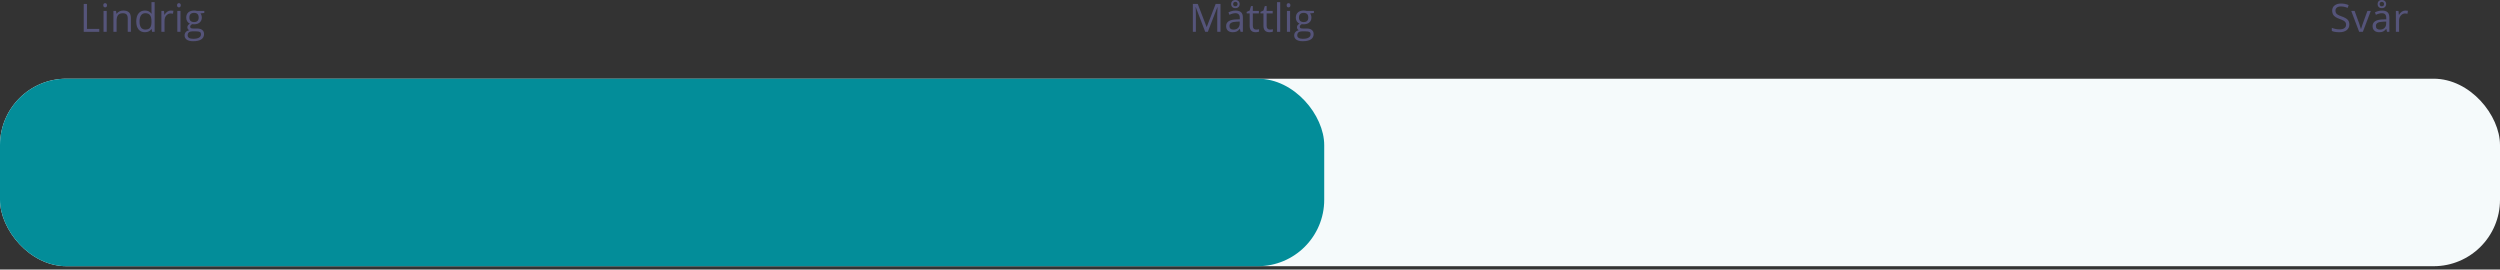 <svg width="640" height="69" viewBox="0 0 640 69" fill="none" xmlns="http://www.w3.org/2000/svg">
<rect x="0" y="0" width="640" height="69" fill="#333333" stroke="none"/>
<rect y="20.148" width="640" height="48" rx="17" fill="#F5FAFB"/>
<rect y="20.148" width="339" height="48" rx="17" fill="#038D99"/>
<path d="M21.435 8.148V1.01H22.265V7.396H25.414V8.148H21.435Z" fill="#55547A"/>
<path d="M27.318 8.148H26.508V2.797H27.318V8.148ZM26.439 1.347C26.439 1.161 26.485 1.026 26.576 0.941C26.667 0.854 26.781 0.81 26.918 0.81C27.048 0.81 27.16 0.854 27.255 0.941C27.349 1.029 27.396 1.164 27.396 1.347C27.396 1.529 27.349 1.666 27.255 1.757C27.16 1.845 27.048 1.889 26.918 1.889C26.781 1.889 26.667 1.845 26.576 1.757C26.485 1.666 26.439 1.529 26.439 1.347Z" fill="#55547A"/>
<path d="M32.699 8.148V4.687C32.699 4.25 32.6 3.925 32.401 3.71C32.203 3.495 31.892 3.388 31.469 3.388C30.909 3.388 30.499 3.539 30.238 3.842C29.978 4.145 29.848 4.644 29.848 5.341V8.148H29.037V2.797H29.696L29.828 3.529H29.867C30.033 3.266 30.266 3.062 30.565 2.919C30.865 2.772 31.199 2.699 31.566 2.699C32.211 2.699 32.696 2.855 33.022 3.168C33.347 3.477 33.51 3.974 33.51 4.657V8.148H32.699Z" fill="#55547A"/>
<path d="M38.822 7.431H38.778C38.404 7.974 37.844 8.246 37.099 8.246C36.399 8.246 35.853 8.007 35.463 7.528C35.075 7.05 34.882 6.369 34.882 5.487C34.882 4.605 35.077 3.92 35.468 3.432C35.858 2.943 36.402 2.699 37.099 2.699C37.825 2.699 38.381 2.963 38.769 3.49H38.832L38.798 3.104L38.778 2.729V0.551H39.589V8.148H38.93L38.822 7.431ZM37.201 7.567C37.755 7.567 38.155 7.418 38.402 7.118C38.653 6.815 38.778 6.329 38.778 5.658V5.487C38.778 4.729 38.651 4.188 38.398 3.866C38.147 3.541 37.745 3.378 37.191 3.378C36.716 3.378 36.352 3.563 36.098 3.935C35.847 4.302 35.722 4.823 35.722 5.497C35.722 6.181 35.847 6.697 36.098 7.045C36.348 7.393 36.716 7.567 37.201 7.567Z" fill="#55547A"/>
<path d="M43.754 2.699C43.992 2.699 44.205 2.719 44.394 2.758L44.281 3.51C44.06 3.461 43.865 3.437 43.695 3.437C43.262 3.437 42.891 3.612 42.582 3.964C42.276 4.315 42.123 4.753 42.123 5.277V8.148H41.312V2.797H41.981L42.074 3.788H42.113C42.312 3.44 42.551 3.171 42.831 2.982C43.111 2.794 43.419 2.699 43.754 2.699Z" fill="#55547A"/>
<path d="M46.205 8.148H45.395V2.797H46.205V8.148ZM45.326 1.347C45.326 1.161 45.372 1.026 45.463 0.941C45.554 0.854 45.668 0.81 45.805 0.81C45.935 0.81 46.047 0.854 46.142 0.941C46.236 1.029 46.283 1.164 46.283 1.347C46.283 1.529 46.236 1.666 46.142 1.757C46.047 1.845 45.935 1.889 45.805 1.889C45.668 1.889 45.554 1.845 45.463 1.757C45.372 1.666 45.326 1.529 45.326 1.347Z" fill="#55547A"/>
<path d="M52.304 2.797V3.31L51.312 3.427C51.404 3.541 51.485 3.69 51.557 3.876C51.628 4.058 51.664 4.265 51.664 4.496C51.664 5.02 51.485 5.438 51.127 5.751C50.769 6.063 50.277 6.22 49.652 6.22C49.493 6.22 49.343 6.207 49.203 6.181C48.858 6.363 48.685 6.592 48.685 6.869C48.685 7.016 48.746 7.125 48.866 7.196C48.987 7.265 49.193 7.299 49.486 7.299H50.434C51.013 7.299 51.457 7.421 51.767 7.665C52.079 7.909 52.235 8.264 52.235 8.729C52.235 9.322 51.998 9.773 51.523 10.082C51.047 10.395 50.354 10.551 49.442 10.551C48.742 10.551 48.202 10.421 47.821 10.16C47.444 9.9 47.255 9.532 47.255 9.057C47.255 8.731 47.359 8.45 47.567 8.212C47.776 7.974 48.069 7.813 48.446 7.729C48.31 7.667 48.194 7.571 48.1 7.44C48.008 7.31 47.963 7.159 47.963 6.986C47.963 6.791 48.015 6.62 48.119 6.474C48.223 6.327 48.388 6.186 48.612 6.049C48.336 5.935 48.109 5.741 47.934 5.468C47.761 5.194 47.675 4.882 47.675 4.53C47.675 3.944 47.851 3.493 48.202 3.178C48.554 2.859 49.052 2.699 49.696 2.699C49.976 2.699 50.228 2.732 50.453 2.797H52.304ZM48.036 9.047C48.036 9.337 48.158 9.556 48.402 9.706C48.647 9.856 48.996 9.931 49.452 9.931C50.133 9.931 50.635 9.828 50.961 9.623C51.29 9.421 51.454 9.146 51.454 8.798C51.454 8.508 51.365 8.306 51.185 8.192C51.007 8.082 50.67 8.026 50.175 8.026H49.203C48.835 8.026 48.549 8.114 48.344 8.29C48.139 8.466 48.036 8.718 48.036 9.047ZM48.476 4.511C48.476 4.885 48.581 5.168 48.793 5.36C49.005 5.552 49.299 5.648 49.677 5.648C50.468 5.648 50.863 5.264 50.863 4.496C50.863 3.692 50.463 3.29 49.662 3.29C49.281 3.29 48.988 3.393 48.783 3.598C48.578 3.803 48.476 4.107 48.476 4.511Z" fill="#55547A"/>
<path d="M308.535 8.149L306.113 1.821H306.074C306.12 2.323 306.143 2.918 306.143 3.608V8.149H305.376V1.011H306.626L308.887 6.899H308.926L311.206 1.011H312.446V8.149H311.616V3.55C311.616 3.022 311.639 2.45 311.685 1.831H311.646L309.204 8.149H308.535Z" fill="#55547A"/>
<path d="M317.578 8.149L317.417 7.388H317.378C317.111 7.723 316.844 7.951 316.577 8.071C316.313 8.188 315.983 8.247 315.586 8.247C315.055 8.247 314.639 8.11 314.336 7.837C314.036 7.563 313.887 7.174 313.887 6.67C313.887 5.589 314.751 5.023 316.479 4.971L317.388 4.941V4.609C317.388 4.189 317.297 3.88 317.114 3.682C316.935 3.48 316.647 3.379 316.25 3.379C315.804 3.379 315.299 3.516 314.736 3.789L314.487 3.169C314.751 3.026 315.039 2.913 315.352 2.832C315.667 2.751 315.983 2.71 316.299 2.71C316.937 2.71 317.409 2.852 317.715 3.135C318.024 3.418 318.179 3.872 318.179 4.497V8.149H317.578ZM315.747 7.578C316.252 7.578 316.647 7.44 316.934 7.163C317.223 6.886 317.368 6.499 317.368 6.001V5.518L316.558 5.552C315.913 5.575 315.448 5.675 315.161 5.854C314.878 6.03 314.736 6.305 314.736 6.68C314.736 6.973 314.824 7.196 315 7.349C315.179 7.502 315.428 7.578 315.747 7.578ZM317.354 1.03C317.354 1.349 317.253 1.606 317.051 1.802C316.852 1.994 316.587 2.09 316.255 2.09C315.926 2.09 315.664 1.995 315.469 1.807C315.273 1.615 315.176 1.359 315.176 1.04C315.176 0.721 315.273 0.469 315.469 0.283C315.667 0.094 315.929 0 316.255 0C316.584 0 316.849 0.098 317.051 0.293C317.253 0.485 317.354 0.731 317.354 1.03ZM316.826 1.04C316.826 0.858 316.772 0.718 316.665 0.62C316.558 0.519 316.421 0.469 316.255 0.469C316.089 0.469 315.952 0.519 315.845 0.62C315.737 0.718 315.684 0.858 315.684 1.04C315.684 1.222 315.732 1.364 315.83 1.465C315.928 1.562 316.069 1.611 316.255 1.611C316.424 1.611 316.561 1.562 316.665 1.465C316.772 1.364 316.826 1.222 316.826 1.04Z" fill="#55547A"/>
<path d="M321.582 7.578C321.725 7.578 321.864 7.568 321.997 7.549C322.131 7.526 322.236 7.503 322.314 7.48V8.101C322.227 8.143 322.096 8.177 321.924 8.203C321.755 8.232 321.602 8.247 321.465 8.247C320.43 8.247 319.912 7.702 319.912 6.611V3.428H319.146V3.037L319.912 2.7L320.254 1.558H320.723V2.798H322.275V3.428H320.723V6.577C320.723 6.899 320.799 7.147 320.952 7.319C321.105 7.492 321.315 7.578 321.582 7.578Z" fill="#55547A"/>
<path d="M325.117 7.578C325.26 7.578 325.399 7.568 325.532 7.549C325.666 7.526 325.771 7.503 325.85 7.48V8.101C325.762 8.143 325.632 8.177 325.459 8.203C325.29 8.232 325.137 8.247 325 8.247C323.965 8.247 323.447 7.702 323.447 6.611V3.428H322.681V3.037L323.447 2.7L323.789 1.558H324.258V2.798H325.811V3.428H324.258V6.577C324.258 6.899 324.334 7.147 324.487 7.319C324.64 7.492 324.85 7.578 325.117 7.578Z" fill="#55547A"/>
<path d="M327.734 8.149H326.924V0.552H327.734V8.149Z" fill="#55547A"/>
<path d="M330.264 8.149H329.453V2.798H330.264V8.149ZM329.385 1.348C329.385 1.162 329.43 1.027 329.521 0.942C329.613 0.854 329.727 0.811 329.863 0.811C329.993 0.811 330.106 0.854 330.2 0.942C330.295 1.03 330.342 1.165 330.342 1.348C330.342 1.53 330.295 1.667 330.2 1.758C330.106 1.846 329.993 1.89 329.863 1.89C329.727 1.89 329.613 1.846 329.521 1.758C329.43 1.667 329.385 1.53 329.385 1.348Z" fill="#55547A"/>
<path d="M336.362 2.798V3.311L335.371 3.428C335.462 3.542 335.544 3.691 335.615 3.877C335.687 4.059 335.723 4.266 335.723 4.497C335.723 5.021 335.544 5.439 335.186 5.752C334.827 6.064 334.336 6.221 333.711 6.221C333.551 6.221 333.402 6.208 333.262 6.182C332.917 6.364 332.744 6.593 332.744 6.87C332.744 7.017 332.804 7.126 332.925 7.197C333.045 7.266 333.252 7.3 333.545 7.3H334.492C335.072 7.3 335.516 7.422 335.825 7.666C336.138 7.91 336.294 8.265 336.294 8.73C336.294 9.323 336.056 9.774 335.581 10.083C335.106 10.396 334.412 10.552 333.501 10.552C332.801 10.552 332.261 10.421 331.88 10.161C331.502 9.901 331.313 9.533 331.313 9.058C331.313 8.732 331.418 8.451 331.626 8.213C331.834 7.975 332.127 7.814 332.505 7.729C332.368 7.668 332.253 7.572 332.158 7.441C332.067 7.311 332.021 7.16 332.021 6.987C332.021 6.792 332.074 6.621 332.178 6.475C332.282 6.328 332.446 6.187 332.671 6.05C332.394 5.936 332.168 5.742 331.992 5.469C331.82 5.195 331.733 4.883 331.733 4.531C331.733 3.945 331.909 3.494 332.261 3.179C332.612 2.86 333.11 2.7 333.755 2.7C334.035 2.7 334.287 2.733 334.512 2.798H336.362ZM332.095 9.048C332.095 9.338 332.217 9.557 332.461 9.707C332.705 9.857 333.055 9.932 333.511 9.932C334.191 9.932 334.694 9.829 335.02 9.624C335.348 9.422 335.513 9.147 335.513 8.799C335.513 8.509 335.423 8.307 335.244 8.193C335.065 8.083 334.728 8.027 334.233 8.027H333.262C332.894 8.027 332.607 8.115 332.402 8.291C332.197 8.467 332.095 8.719 332.095 9.048ZM332.534 4.512C332.534 4.886 332.64 5.169 332.852 5.361C333.063 5.553 333.358 5.649 333.735 5.649C334.526 5.649 334.922 5.265 334.922 4.497C334.922 3.693 334.521 3.291 333.721 3.291C333.34 3.291 333.047 3.394 332.842 3.599C332.637 3.804 332.534 4.108 332.534 4.512Z" fill="#55547A"/>
<path d="M601.435 6.25C601.435 6.878 601.207 7.368 600.751 7.72C600.295 8.071 599.677 8.247 598.896 8.247C598.049 8.247 597.398 8.138 596.942 7.92V7.119C597.235 7.243 597.554 7.34 597.899 7.412C598.244 7.484 598.586 7.52 598.925 7.52C599.478 7.52 599.895 7.415 600.175 7.207C600.455 6.995 600.595 6.702 600.595 6.328C600.595 6.081 600.544 5.879 600.443 5.723C600.346 5.563 600.18 5.417 599.945 5.283C599.714 5.15 599.361 4.998 598.886 4.829C598.222 4.591 597.746 4.31 597.46 3.984C597.177 3.659 597.035 3.234 597.035 2.71C597.035 2.16 597.242 1.722 597.655 1.396C598.069 1.071 598.616 0.908 599.296 0.908C600.006 0.908 600.658 1.038 601.254 1.299L600.995 2.021C600.406 1.774 599.833 1.65 599.276 1.65C598.837 1.65 598.493 1.745 598.246 1.934C597.999 2.122 597.875 2.384 597.875 2.72C597.875 2.967 597.921 3.171 598.012 3.33C598.103 3.486 598.256 3.631 598.471 3.765C598.689 3.895 599.021 4.04 599.467 4.199C600.215 4.466 600.73 4.753 601.01 5.059C601.293 5.365 601.435 5.762 601.435 6.25Z" fill="#55547A"/>
<path d="M603.944 8.149L601.913 2.798H602.782L603.935 5.972C604.195 6.714 604.348 7.196 604.394 7.417H604.433C604.468 7.244 604.581 6.888 604.77 6.348C604.962 5.804 605.39 4.621 606.054 2.798H606.923L604.892 8.149H603.944Z" fill="#55547A"/>
<path d="M611.073 8.149L610.912 7.388H610.873C610.606 7.723 610.339 7.951 610.072 8.071C609.809 8.188 609.478 8.247 609.081 8.247C608.55 8.247 608.134 8.11 607.831 7.837C607.532 7.563 607.382 7.174 607.382 6.67C607.382 5.589 608.246 5.023 609.975 4.971L610.883 4.941V4.609C610.883 4.189 610.792 3.88 610.609 3.682C610.43 3.48 610.142 3.379 609.745 3.379C609.299 3.379 608.795 3.516 608.231 3.789L607.982 3.169C608.246 3.026 608.534 2.913 608.847 2.832C609.162 2.751 609.478 2.71 609.794 2.71C610.432 2.71 610.904 2.852 611.21 3.135C611.519 3.418 611.674 3.872 611.674 4.497V8.149H611.073ZM609.242 7.578C609.747 7.578 610.142 7.44 610.429 7.163C610.718 6.886 610.863 6.499 610.863 6.001V5.518L610.053 5.552C609.408 5.575 608.943 5.675 608.656 5.854C608.373 6.03 608.231 6.305 608.231 6.68C608.231 6.973 608.319 7.196 608.495 7.349C608.674 7.502 608.923 7.578 609.242 7.578ZM610.849 1.03C610.849 1.349 610.748 1.606 610.546 1.802C610.347 1.994 610.082 2.09 609.75 2.09C609.421 2.09 609.159 1.995 608.964 1.807C608.769 1.615 608.671 1.359 608.671 1.04C608.671 0.721 608.769 0.469 608.964 0.283C609.162 0.094 609.424 0 609.75 0C610.079 0 610.344 0.098 610.546 0.293C610.748 0.485 610.849 0.731 610.849 1.03ZM610.321 1.04C610.321 0.858 610.268 0.718 610.16 0.62C610.053 0.519 609.916 0.469 609.75 0.469C609.584 0.469 609.447 0.519 609.34 0.62C609.232 0.718 609.179 0.858 609.179 1.04C609.179 1.222 609.228 1.364 609.325 1.465C609.423 1.562 609.564 1.611 609.75 1.611C609.919 1.611 610.056 1.562 610.16 1.465C610.268 1.364 610.321 1.222 610.321 1.04Z" fill="#55547A"/>
<path d="M615.79 2.7C616.028 2.7 616.241 2.72 616.43 2.759L616.317 3.511C616.096 3.462 615.901 3.438 615.731 3.438C615.299 3.438 614.927 3.613 614.618 3.965C614.312 4.316 614.159 4.754 614.159 5.278V8.149H613.349V2.798H614.018L614.11 3.789H614.149C614.348 3.441 614.587 3.172 614.867 2.983C615.147 2.795 615.455 2.7 615.79 2.7Z" fill="#55547A"/>
</svg>
